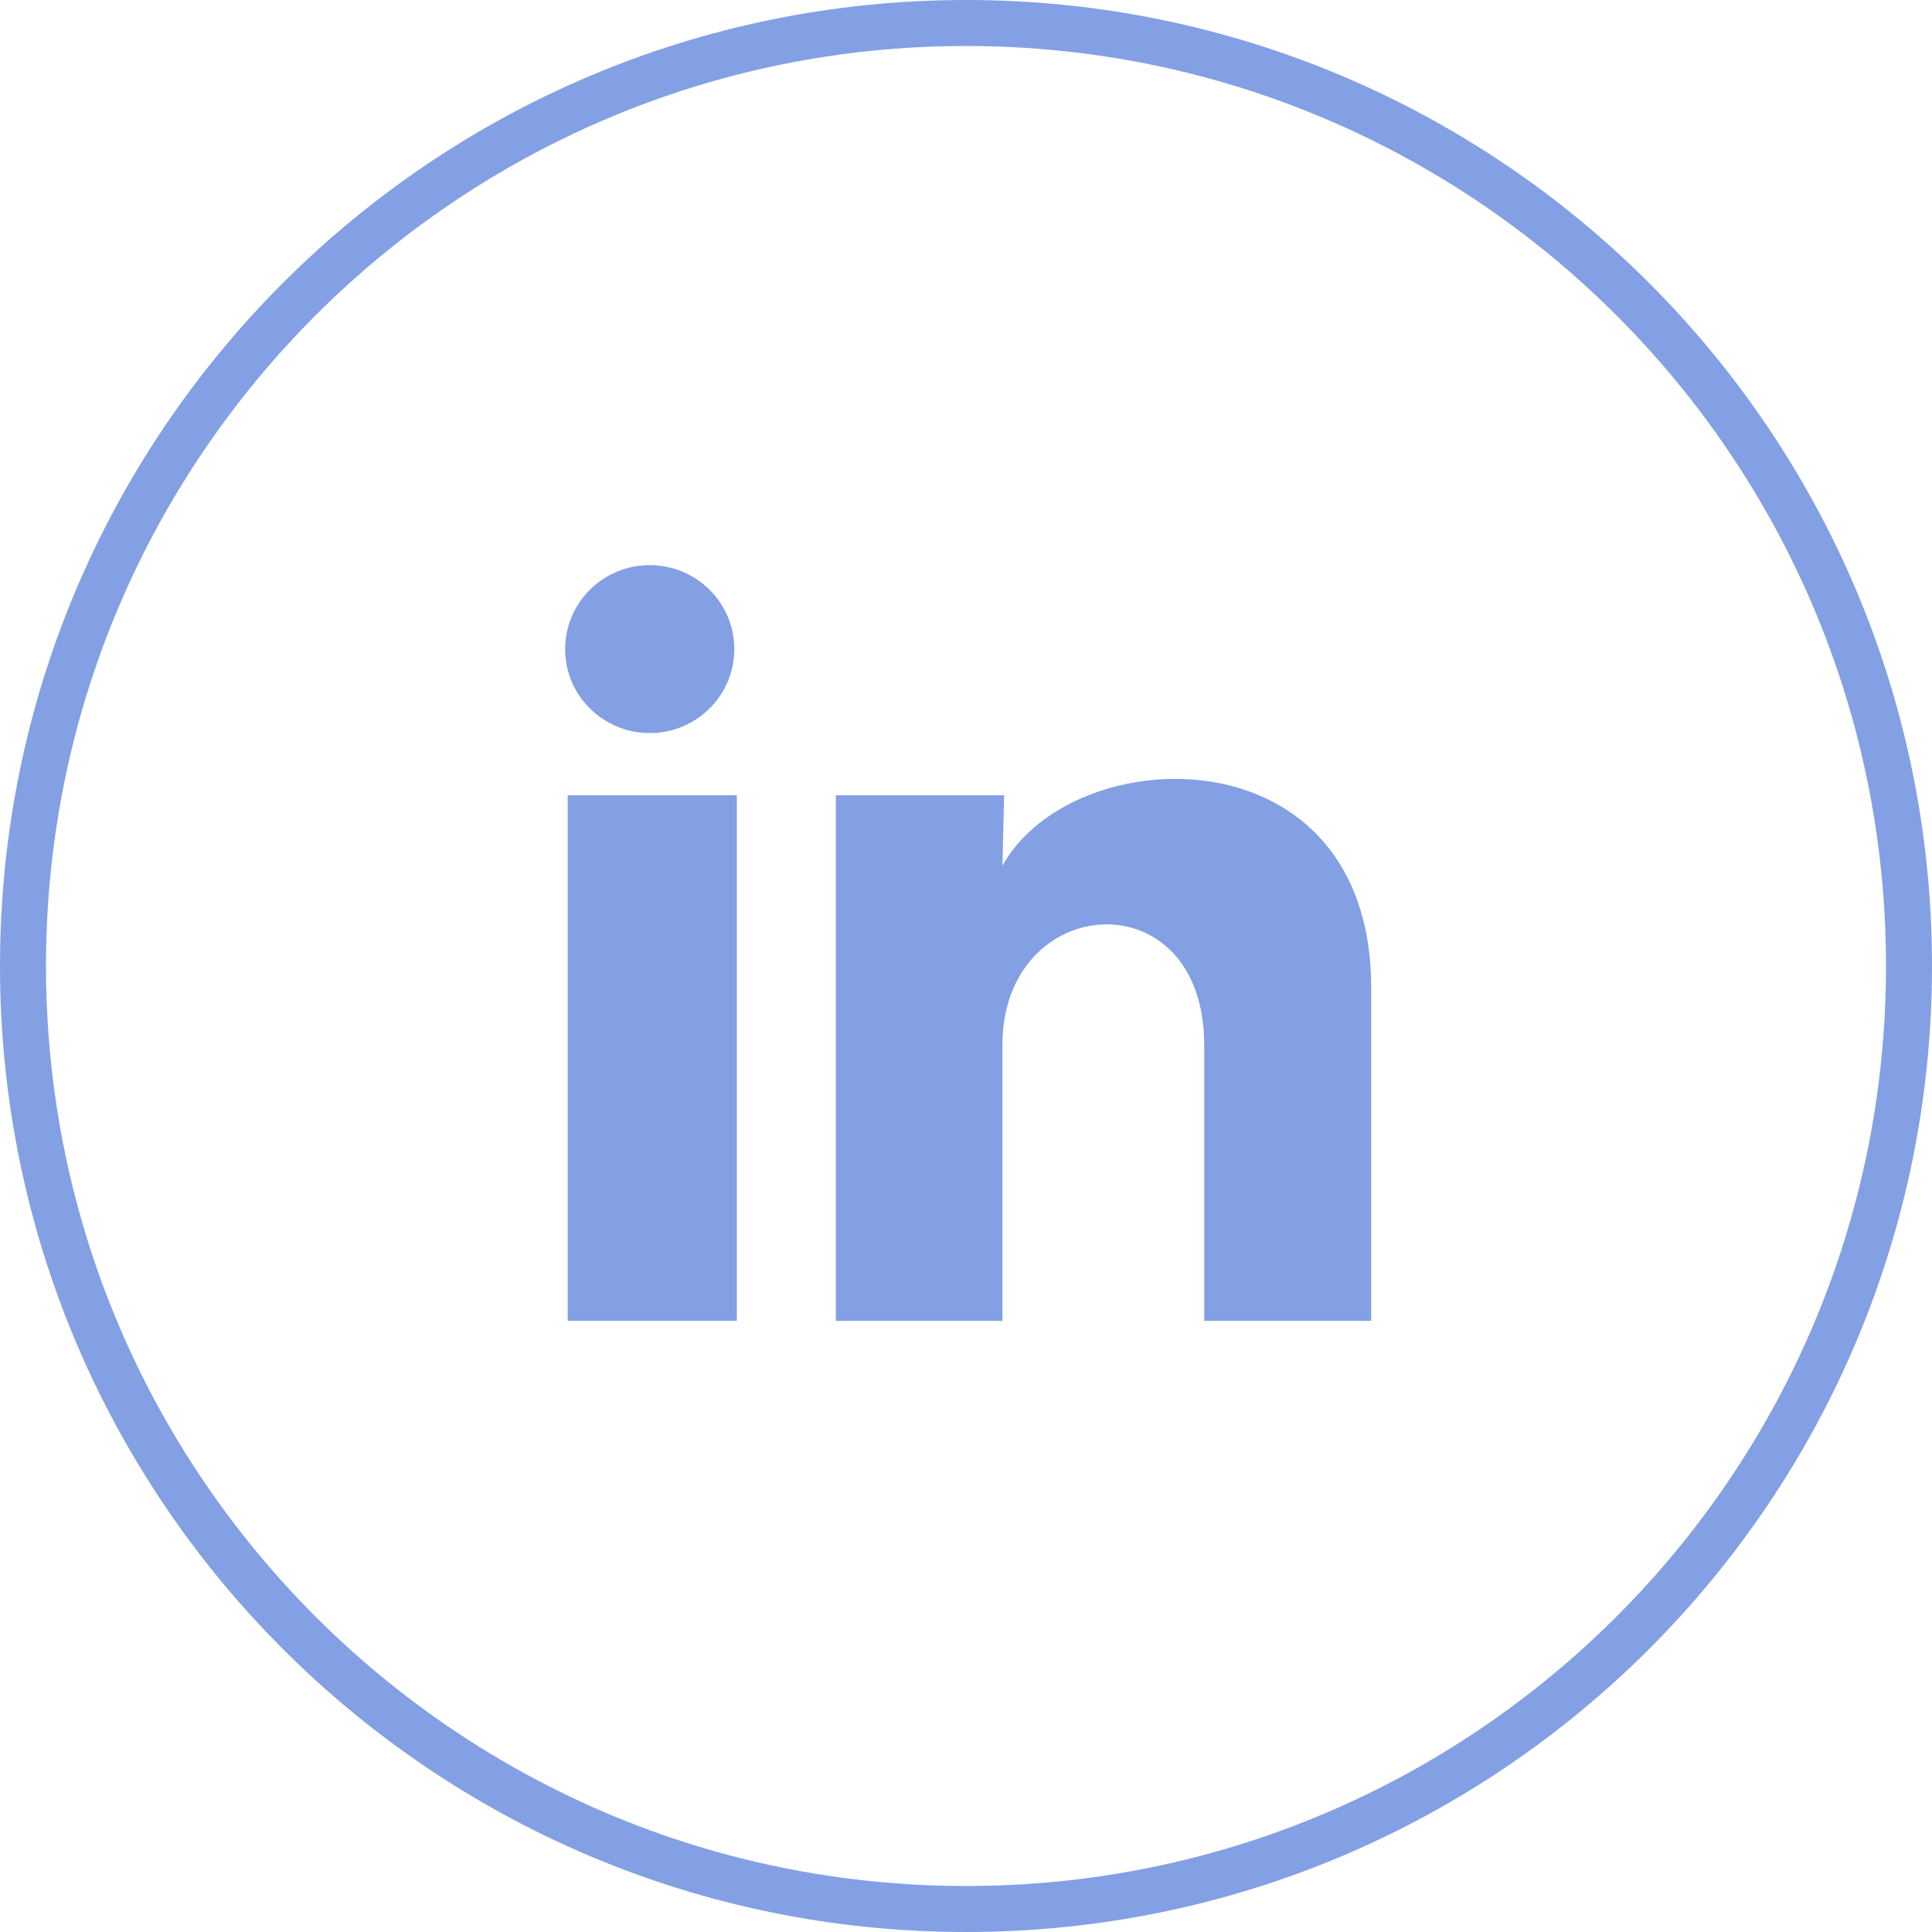<svg width="42" height="42" viewBox="0 0 42 42" fill="none" xmlns="http://www.w3.org/2000/svg">
<path d="M21 41.5C32.322 41.5 41.5 32.322 41.5 21C41.5 9.678 32.322 0.5 21 0.5C9.678 0.5 0.5 9.678 0.5 21C0.5 32.322 9.678 41.5 21 41.5Z" stroke="#83A0E4"/>
<g clip-path="url(#clip0_7185_4300)">
<path fill-rule="evenodd" clip-rule="evenodd" d="M15.963 14.112C15.963 15.12 15.139 15.937 14.124 15.936C13.108 15.936 12.285 15.118 12.286 14.11C12.286 13.102 13.11 12.285 14.125 12.286C15.141 12.286 15.964 13.104 15.963 14.112ZM16.018 17.288H12.341V28.714H16.018V17.288ZM18.17 17.288H21.829L21.792 18.821C23.319 16.056 29.809 15.846 29.809 21.477V28.714H26.178V22.718C26.178 19.067 21.792 19.378 21.792 22.718V28.714H18.17V17.288Z" fill="#83A0E4"/>
</g>
<defs>
<clipPath id="clip0_7185_4300">
<rect width="23" height="23" fill="white" transform="translate(9 9)"/>
</clipPath>
</defs>
</svg>
